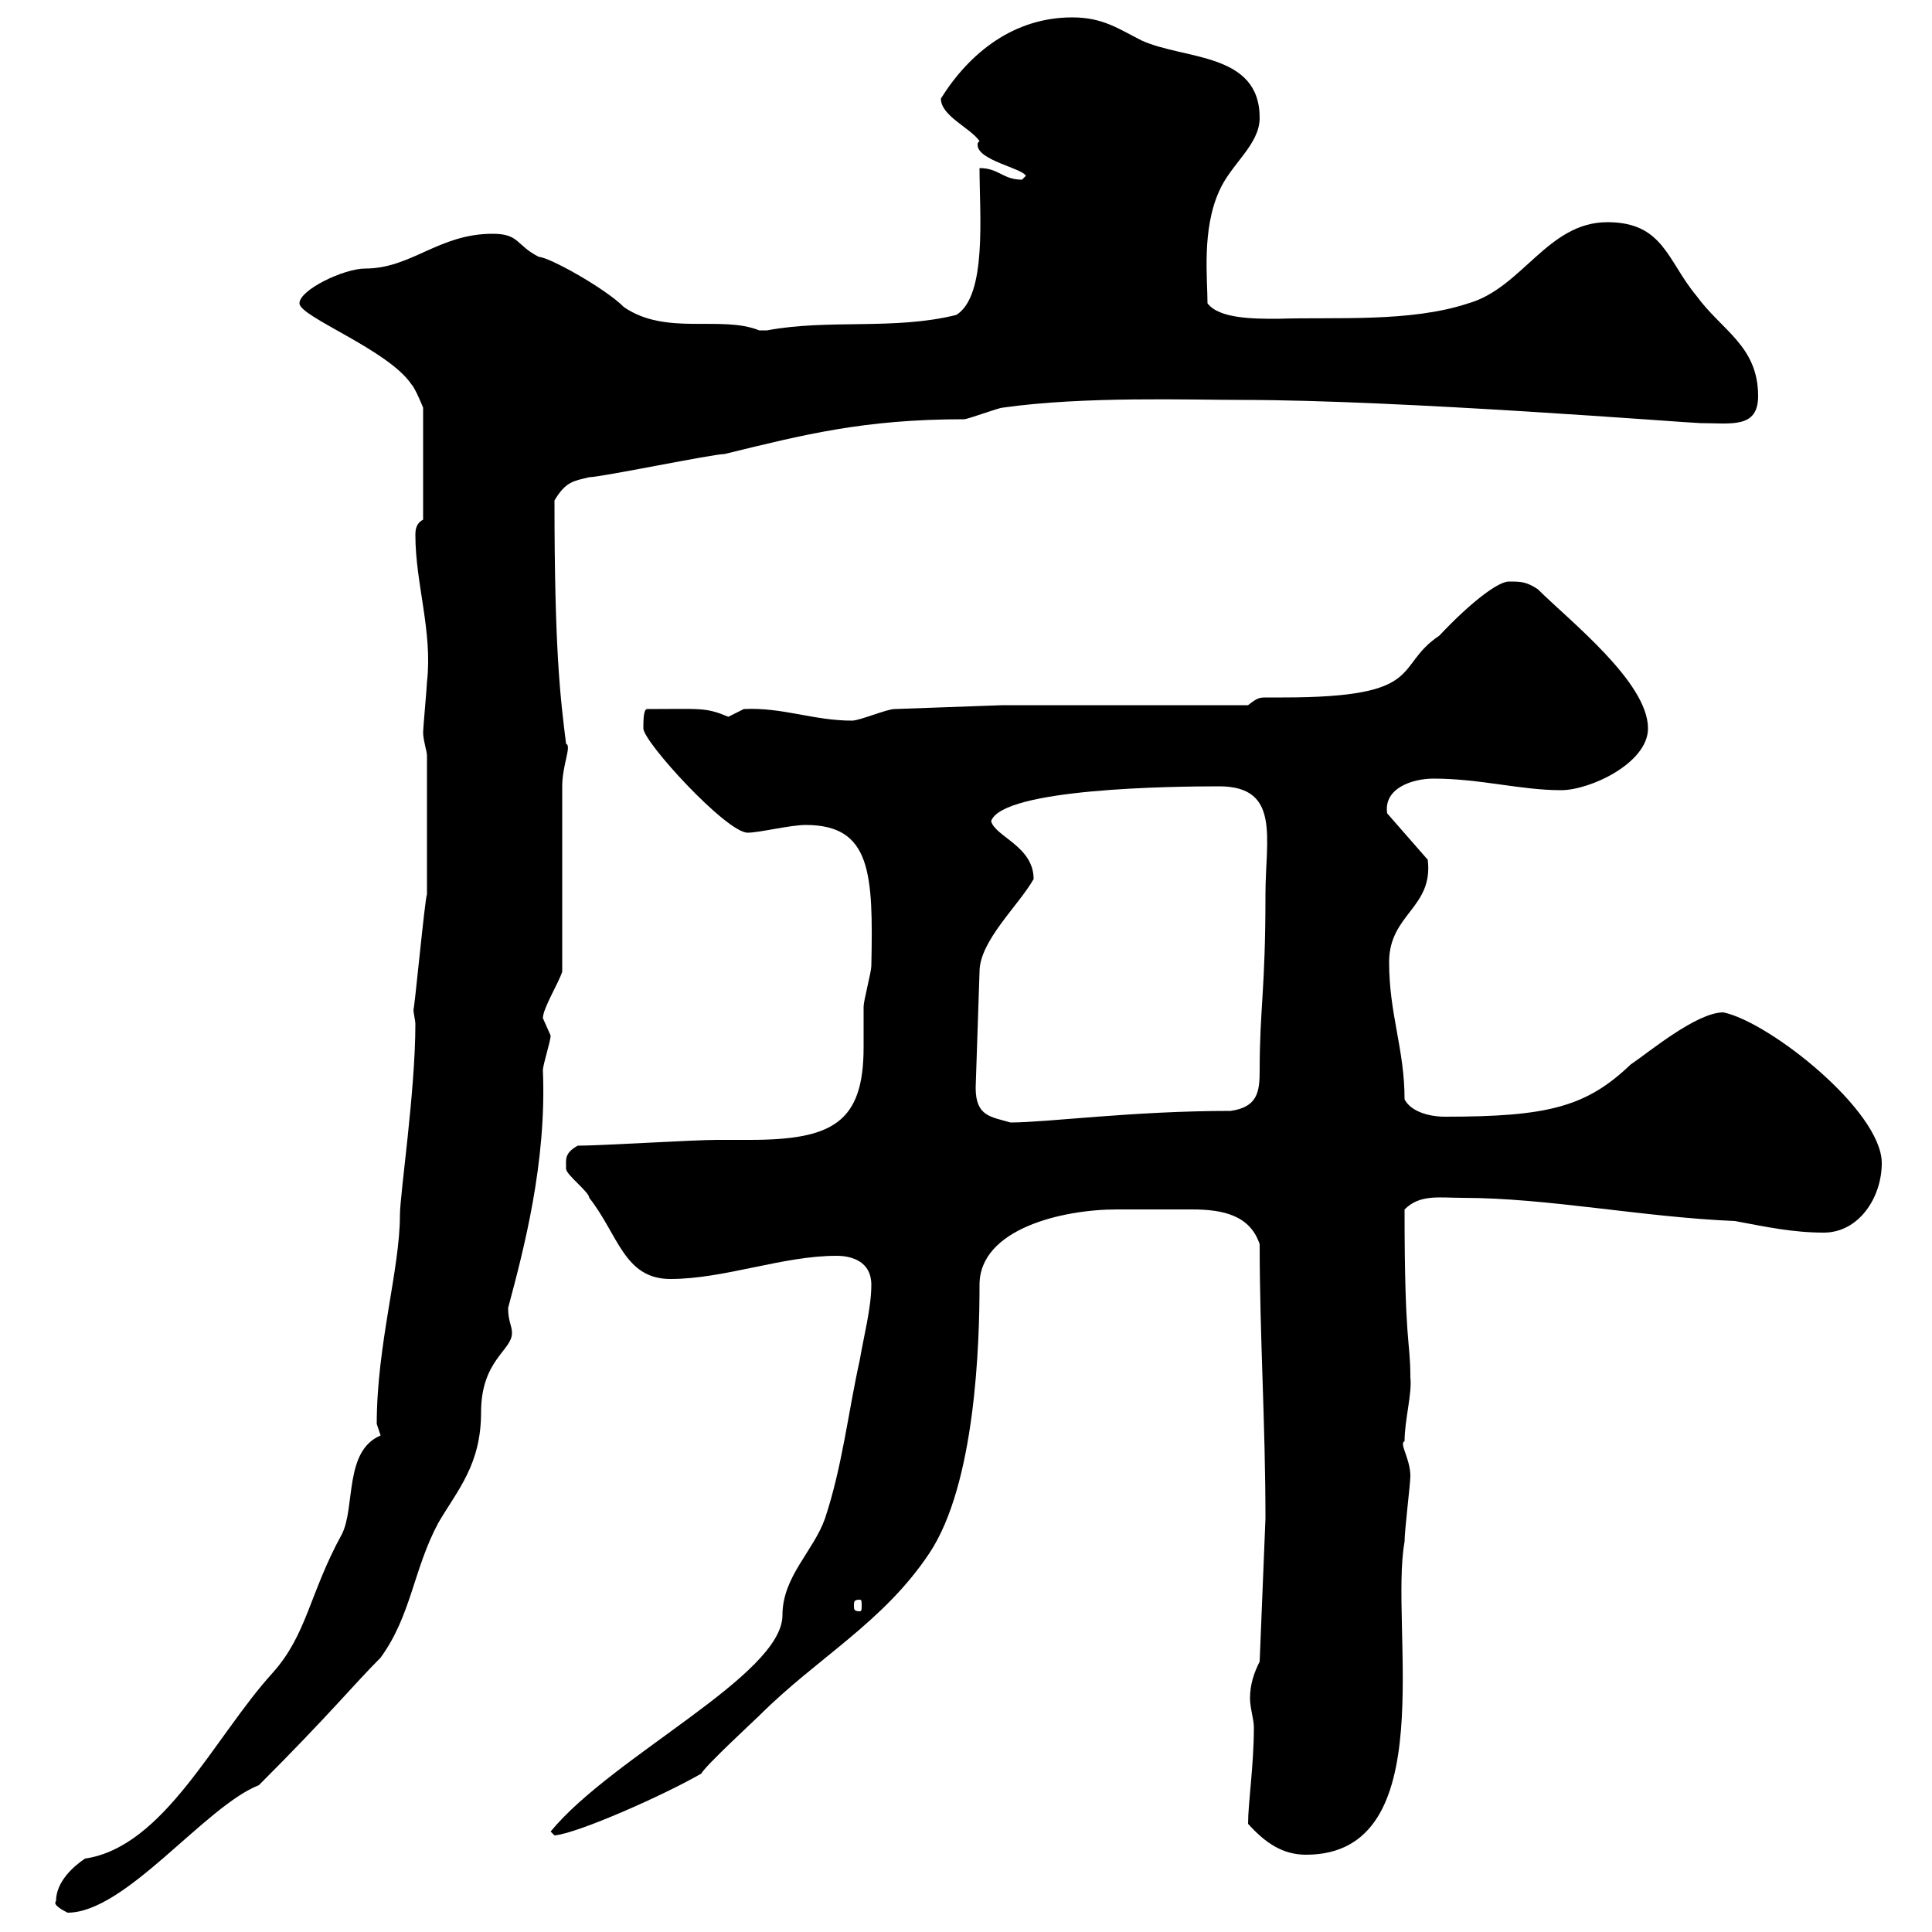 <svg xmlns="http://www.w3.org/2000/svg" xmlns:xlink="http://www.w3.org/1999/xlink" width="300" height="300"><path d="M8.70 295.20C8.10 295.80 9.90 296.70 10.50 297C19.50 297 31.80 280.50 40.20 277.20C51.30 266.10 54.90 261.60 59.10 257.40C63.90 250.80 64.20 243.60 68.10 236.40C71.10 231.30 74.70 227.40 74.70 219.30C74.70 211.20 79.50 209.70 79.50 207C79.50 205.80 78.90 205.20 78.90 203.10C81.30 194.10 84.90 180.60 84.30 166.20C84.30 165.30 85.50 161.70 85.50 160.80C85.50 160.80 84.30 158.10 84.30 158.10C84.30 156.60 86.70 152.70 87.30 150.90L87.30 122.10C87.30 118.80 88.80 115.80 87.90 115.50C87 108.30 86.10 101.10 86.10 77.70C87.90 74.70 89.10 74.70 91.50 74.10C93.30 74.10 110.70 70.50 112.50 70.50C124.80 67.50 134.10 65.10 149.70 65.10C150.30 65.10 155.10 63.30 155.70 63.30C168.30 61.50 184.80 62.10 192.90 62.10C217.50 62.10 262.50 65.70 264 65.70C268.80 65.70 273 66.60 273 61.50C273 53.70 267.30 51.30 263.40 45.90C258.90 40.50 258.30 34.50 249.60 34.50C240.30 34.50 236.40 44.70 228 47.10C219 50.10 207.30 49.20 198.30 49.50C194.70 49.50 189.30 49.50 187.50 47.10C187.50 43.20 186.60 35.70 189.30 29.70C191.10 25.50 195.60 22.50 195.60 18.30C195.60 8.10 183.90 9.30 177.30 6.30C173.70 4.50 171.30 2.70 166.50 2.70C157.50 2.70 150.60 8.10 146.10 15.30C146.10 18 150.60 19.80 152.10 21.90C151.80 22.20 151.80 22.20 151.80 22.50C151.80 24.90 158.70 26.10 159.30 27.30C159.30 27.30 158.70 27.90 158.70 27.90C155.70 27.90 155.10 26.10 152.10 26.10C152.10 33.30 153.30 45.90 148.50 48.90C138.90 51.30 128.70 49.50 119.10 51.30C119.10 51.30 119.10 51.30 117.90 51.30C111.90 48.90 103.50 52.20 96.90 47.70C93.90 44.70 85.20 39.90 83.70 39.90C80.10 38.10 80.70 36.30 76.50 36.30C68.10 36.30 63.90 41.70 56.70 41.70C53.40 41.70 46.50 45 46.50 47.10C46.50 49.20 60.30 54.30 63.90 59.70C64.50 60.30 65.70 63.30 65.70 63.30L65.70 80.70C64.50 81.30 64.50 82.50 64.50 83.10C64.50 90.60 67.20 98.10 66.30 105.90C66.30 106.50 65.70 113.10 65.70 113.70C65.70 114.90 66.30 116.70 66.30 117.30L66.30 138.90C66 139.20 64.20 158.40 64.20 156.60C64.20 157.50 64.50 158.40 64.50 159C64.50 169.50 62.10 185.40 62.10 188.70C62.10 197.10 58.50 208.80 58.50 221.10C58.50 221.10 59.10 222.90 59.10 222.90C53.40 225.30 55.20 234 53.10 238.20C48 247.50 47.70 253.80 42.30 259.80C33.30 269.70 25.50 286.80 13.20 288.60C11.40 289.80 8.70 292.20 8.70 295.20ZM193.80 283.20C196.50 286.20 199.20 288 202.80 288C224.10 288 215.70 252.60 218.10 239.40C218.10 237.60 219 230.40 219 229.20C219 226.50 217.20 224.10 218.10 223.80C218.10 220.50 219.30 216.30 219 213.90C219 207.90 218.10 209.10 218.10 187.80C220.50 185.40 223.50 186 227.10 186C240.30 186 255 189 269.40 189.60C274.20 190.50 278.40 191.40 283.20 191.40C288.60 191.40 292.20 186 292.20 180.60C292.20 172.50 274.80 158.70 267.60 157.20C263.40 157.20 255.90 163.50 253.20 165.30C246.30 171.90 240.30 173.40 224.40 173.40C221.70 173.40 219 172.50 218.10 170.70C218.10 162.90 215.70 157.50 215.70 149.40C215.70 141.90 222.60 141 221.70 133.50L215.40 126.30C214.80 122.40 219.30 120.90 222.60 120.90C229.80 120.90 236.10 122.70 242.40 122.70C246.90 122.70 255.90 118.50 255.90 113.10C255.90 105.90 243.60 96.30 238.80 91.50C237 90.30 236.10 90.30 234.30 90.30C232.50 90.30 228 93.90 223.50 98.70C216.30 103.50 221.70 108.30 199.20 108.30C197.70 108.30 197.10 108.30 196.80 108.30C195.60 108.30 195.30 108.30 193.80 109.50L155.70 109.50L138.90 110.10C137.70 110.10 133.50 111.90 132.30 111.90C126.30 111.90 121.50 109.80 115.50 110.10C115.50 110.10 113.10 111.30 113.10 111.30C109.50 109.80 108.90 110.10 100.50 110.10C99.90 110.10 99.90 111.90 99.90 113.10C99.90 115.20 112.80 129.30 116.10 129.30C117.90 129.30 122.70 128.10 125.10 128.10C135.30 128.10 135.60 135.60 135.30 150C135.30 150.90 134.10 155.40 134.10 156.30C134.10 158.40 134.10 160.50 134.10 162.60C134.10 174.30 129.30 177 116.40 177C114.60 177 112.80 177 111.30 177C107.70 177 93.30 177.90 89.70 177.90C87.60 179.10 87.90 180 87.90 181.50C87.90 182.40 91.50 185.10 91.50 186C96 191.70 96.90 198.60 104.10 198.60C112.50 198.60 121.50 195 129.90 195C132.30 195 135.30 195.90 135.30 199.50C135.30 203.10 134.10 207.60 133.50 211.20C131.70 219.30 130.80 227.70 128.10 235.80C126.30 240.90 121.50 244.80 121.50 250.80C121.50 260.10 95.10 272.70 85.50 284.40L86.10 285C89.70 284.70 103.20 278.70 108.90 275.40C109.50 274.20 117.30 267 117.90 266.40C126.90 257.40 137.10 252 144.30 241.20C151.50 230.40 152.10 208.50 152.10 199.50C152.10 190.80 165 187.80 173.40 187.80C175.80 187.80 178.50 187.80 180.90 187.80C182.40 187.80 183.90 187.80 185.10 187.80C189.90 187.80 194.10 188.70 195.60 193.20C195.60 207.30 196.50 221.10 196.50 235.80L195.60 258C194.70 259.80 194.10 261.60 194.10 263.70C194.10 265.20 194.70 267 194.70 268.20C194.70 274.20 193.80 279.90 193.80 283.20ZM133.50 248.40C133.80 248.40 133.80 248.70 133.80 249.30C133.80 249.90 133.80 250.20 133.50 250.20C132.60 250.20 132.60 249.90 132.60 249.30C132.60 248.70 132.60 248.40 133.50 248.40ZM151.50 168.90L152.10 150.90C152.10 146.10 158.10 140.70 160.50 136.50C160.50 131.40 154.50 129.90 153.90 127.50C155.70 122.40 182.10 122.10 189.30 122.10C198.90 122.10 196.50 130.20 196.50 138.90C196.50 153.90 195.60 156.60 195.60 166.20C195.60 169.50 195.30 171.90 191.10 172.50C175.80 172.50 162.60 174.30 156.90 174.30C153.90 173.40 151.50 173.40 151.50 168.90Z"/></svg>